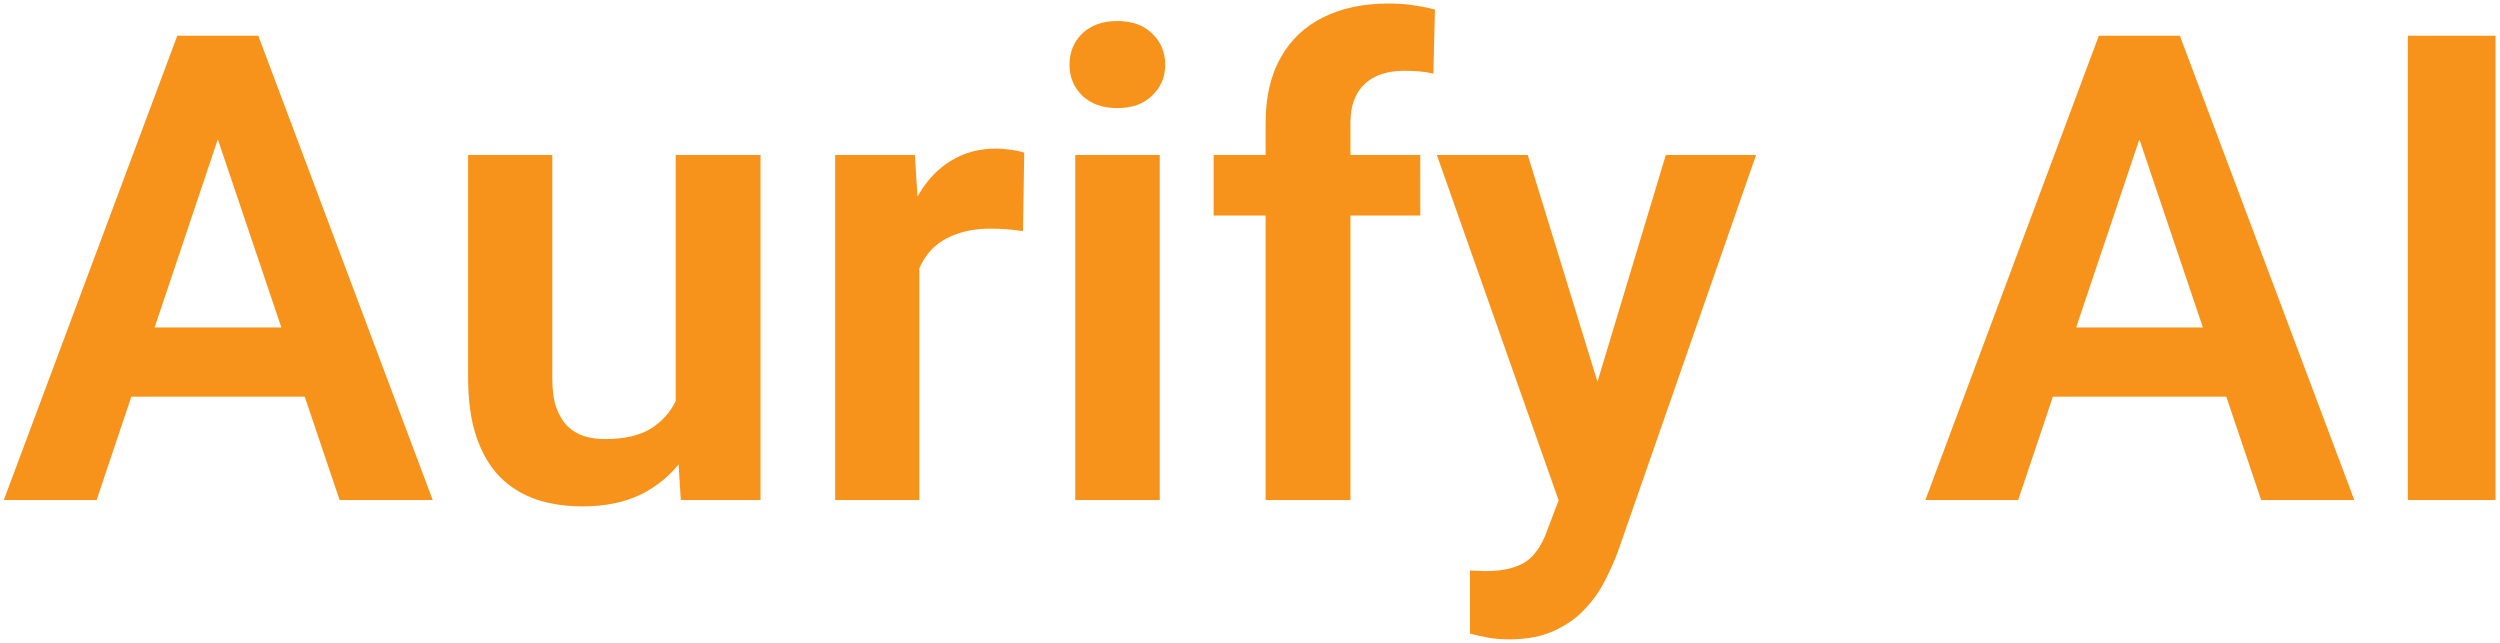 <svg width="245" height="63" viewBox="0 0 245 63" fill="none" xmlns="http://www.w3.org/2000/svg">
<path d="M22.438 10.406L9.469 49H0.375L17.375 3.5H23.188L22.438 10.406ZM33.281 49L20.25 10.406L19.469 3.5H25.312L42.406 49H33.281ZM32.688 32.094V38.875H8.281V32.094H32.688ZM66.219 40.969V15.188H74.531V49H66.719L66.219 40.969ZM67.281 33.969L69.844 33.906C69.844 36.177 69.594 38.271 69.094 40.188C68.594 42.104 67.812 43.771 66.75 45.188C65.708 46.583 64.385 47.677 62.781 48.469C61.177 49.24 59.281 49.625 57.094 49.625C55.427 49.625 53.906 49.396 52.531 48.938C51.156 48.458 49.969 47.719 48.969 46.719C47.99 45.698 47.229 44.396 46.688 42.812C46.146 41.208 45.875 39.281 45.875 37.031V15.188H54.125V37.094C54.125 38.219 54.25 39.156 54.5 39.906C54.771 40.656 55.135 41.271 55.594 41.75C56.073 42.208 56.625 42.542 57.25 42.75C57.896 42.938 58.583 43.031 59.312 43.031C61.312 43.031 62.885 42.635 64.031 41.844C65.198 41.031 66.031 39.948 66.531 38.594C67.031 37.219 67.281 35.677 67.281 33.969ZM90.094 22.094V49H81.844V15.188H89.656L90.094 22.094ZM100.375 14.969L100.25 22.656C99.792 22.573 99.271 22.51 98.688 22.469C98.125 22.427 97.594 22.406 97.094 22.406C95.823 22.406 94.708 22.583 93.75 22.938C92.792 23.271 91.99 23.76 91.344 24.406C90.719 25.052 90.24 25.844 89.906 26.781C89.573 27.698 89.385 28.74 89.344 29.906L87.562 29.688C87.562 27.542 87.781 25.552 88.219 23.719C88.656 21.885 89.292 20.281 90.125 18.906C90.958 17.531 92 16.469 93.25 15.719C94.521 14.948 95.979 14.562 97.625 14.562C98.083 14.562 98.573 14.604 99.094 14.688C99.635 14.75 100.062 14.844 100.375 14.969ZM113.656 15.188V49H105.375V15.188H113.656ZM104.812 6.344C104.812 5.115 105.229 4.094 106.062 3.281C106.917 2.469 108.062 2.062 109.5 2.062C110.938 2.062 112.073 2.469 112.906 3.281C113.76 4.094 114.188 5.115 114.188 6.344C114.188 7.552 113.76 8.562 112.906 9.375C112.073 10.188 110.938 10.594 109.5 10.594C108.062 10.594 106.917 10.188 106.062 9.375C105.229 8.562 104.812 7.552 104.812 6.344ZM132.344 49H124.031V12.062C124.031 9.521 124.521 7.385 125.5 5.656C126.479 3.906 127.875 2.583 129.688 1.688C131.5 0.792 133.635 0.344 136.094 0.344C136.906 0.344 137.677 0.396 138.406 0.5C139.156 0.604 139.896 0.75 140.625 0.938L140.469 7.219C140.073 7.115 139.635 7.042 139.156 7C138.698 6.958 138.188 6.938 137.625 6.938C136.5 6.938 135.542 7.135 134.75 7.531C133.958 7.927 133.354 8.51 132.938 9.281C132.542 10.031 132.344 10.958 132.344 12.062V49ZM139.188 15.188V21.125H118.938V15.188H139.188ZM154.188 45.25L163.25 15.188H172.094L158.531 54.125C158.219 54.958 157.812 55.865 157.312 56.844C156.833 57.823 156.188 58.75 155.375 59.625C154.562 60.521 153.542 61.25 152.312 61.812C151.104 62.375 149.635 62.656 147.906 62.656C147.156 62.656 146.49 62.604 145.906 62.5C145.323 62.396 144.708 62.26 144.062 62.094V55.906C144.271 55.927 144.51 55.938 144.781 55.938C145.073 55.958 145.323 55.969 145.531 55.969C146.74 55.969 147.74 55.823 148.531 55.531C149.323 55.26 149.958 54.812 150.438 54.188C150.938 53.583 151.354 52.792 151.688 51.812L154.188 45.25ZM149.719 15.188L157.375 40.094L158.719 48.812L153.031 49.844L140.812 15.188H149.719ZM210.75 10.406L197.781 49H188.688L205.688 3.5H211.5L210.75 10.406ZM221.594 49L208.562 10.406L207.781 3.5H213.625L230.719 49H221.594ZM221 32.094V38.875H196.594V32.094H221ZM244.562 3.5V49H235.969V3.5H244.562Z" fill="#F7931A"/>
</svg>
